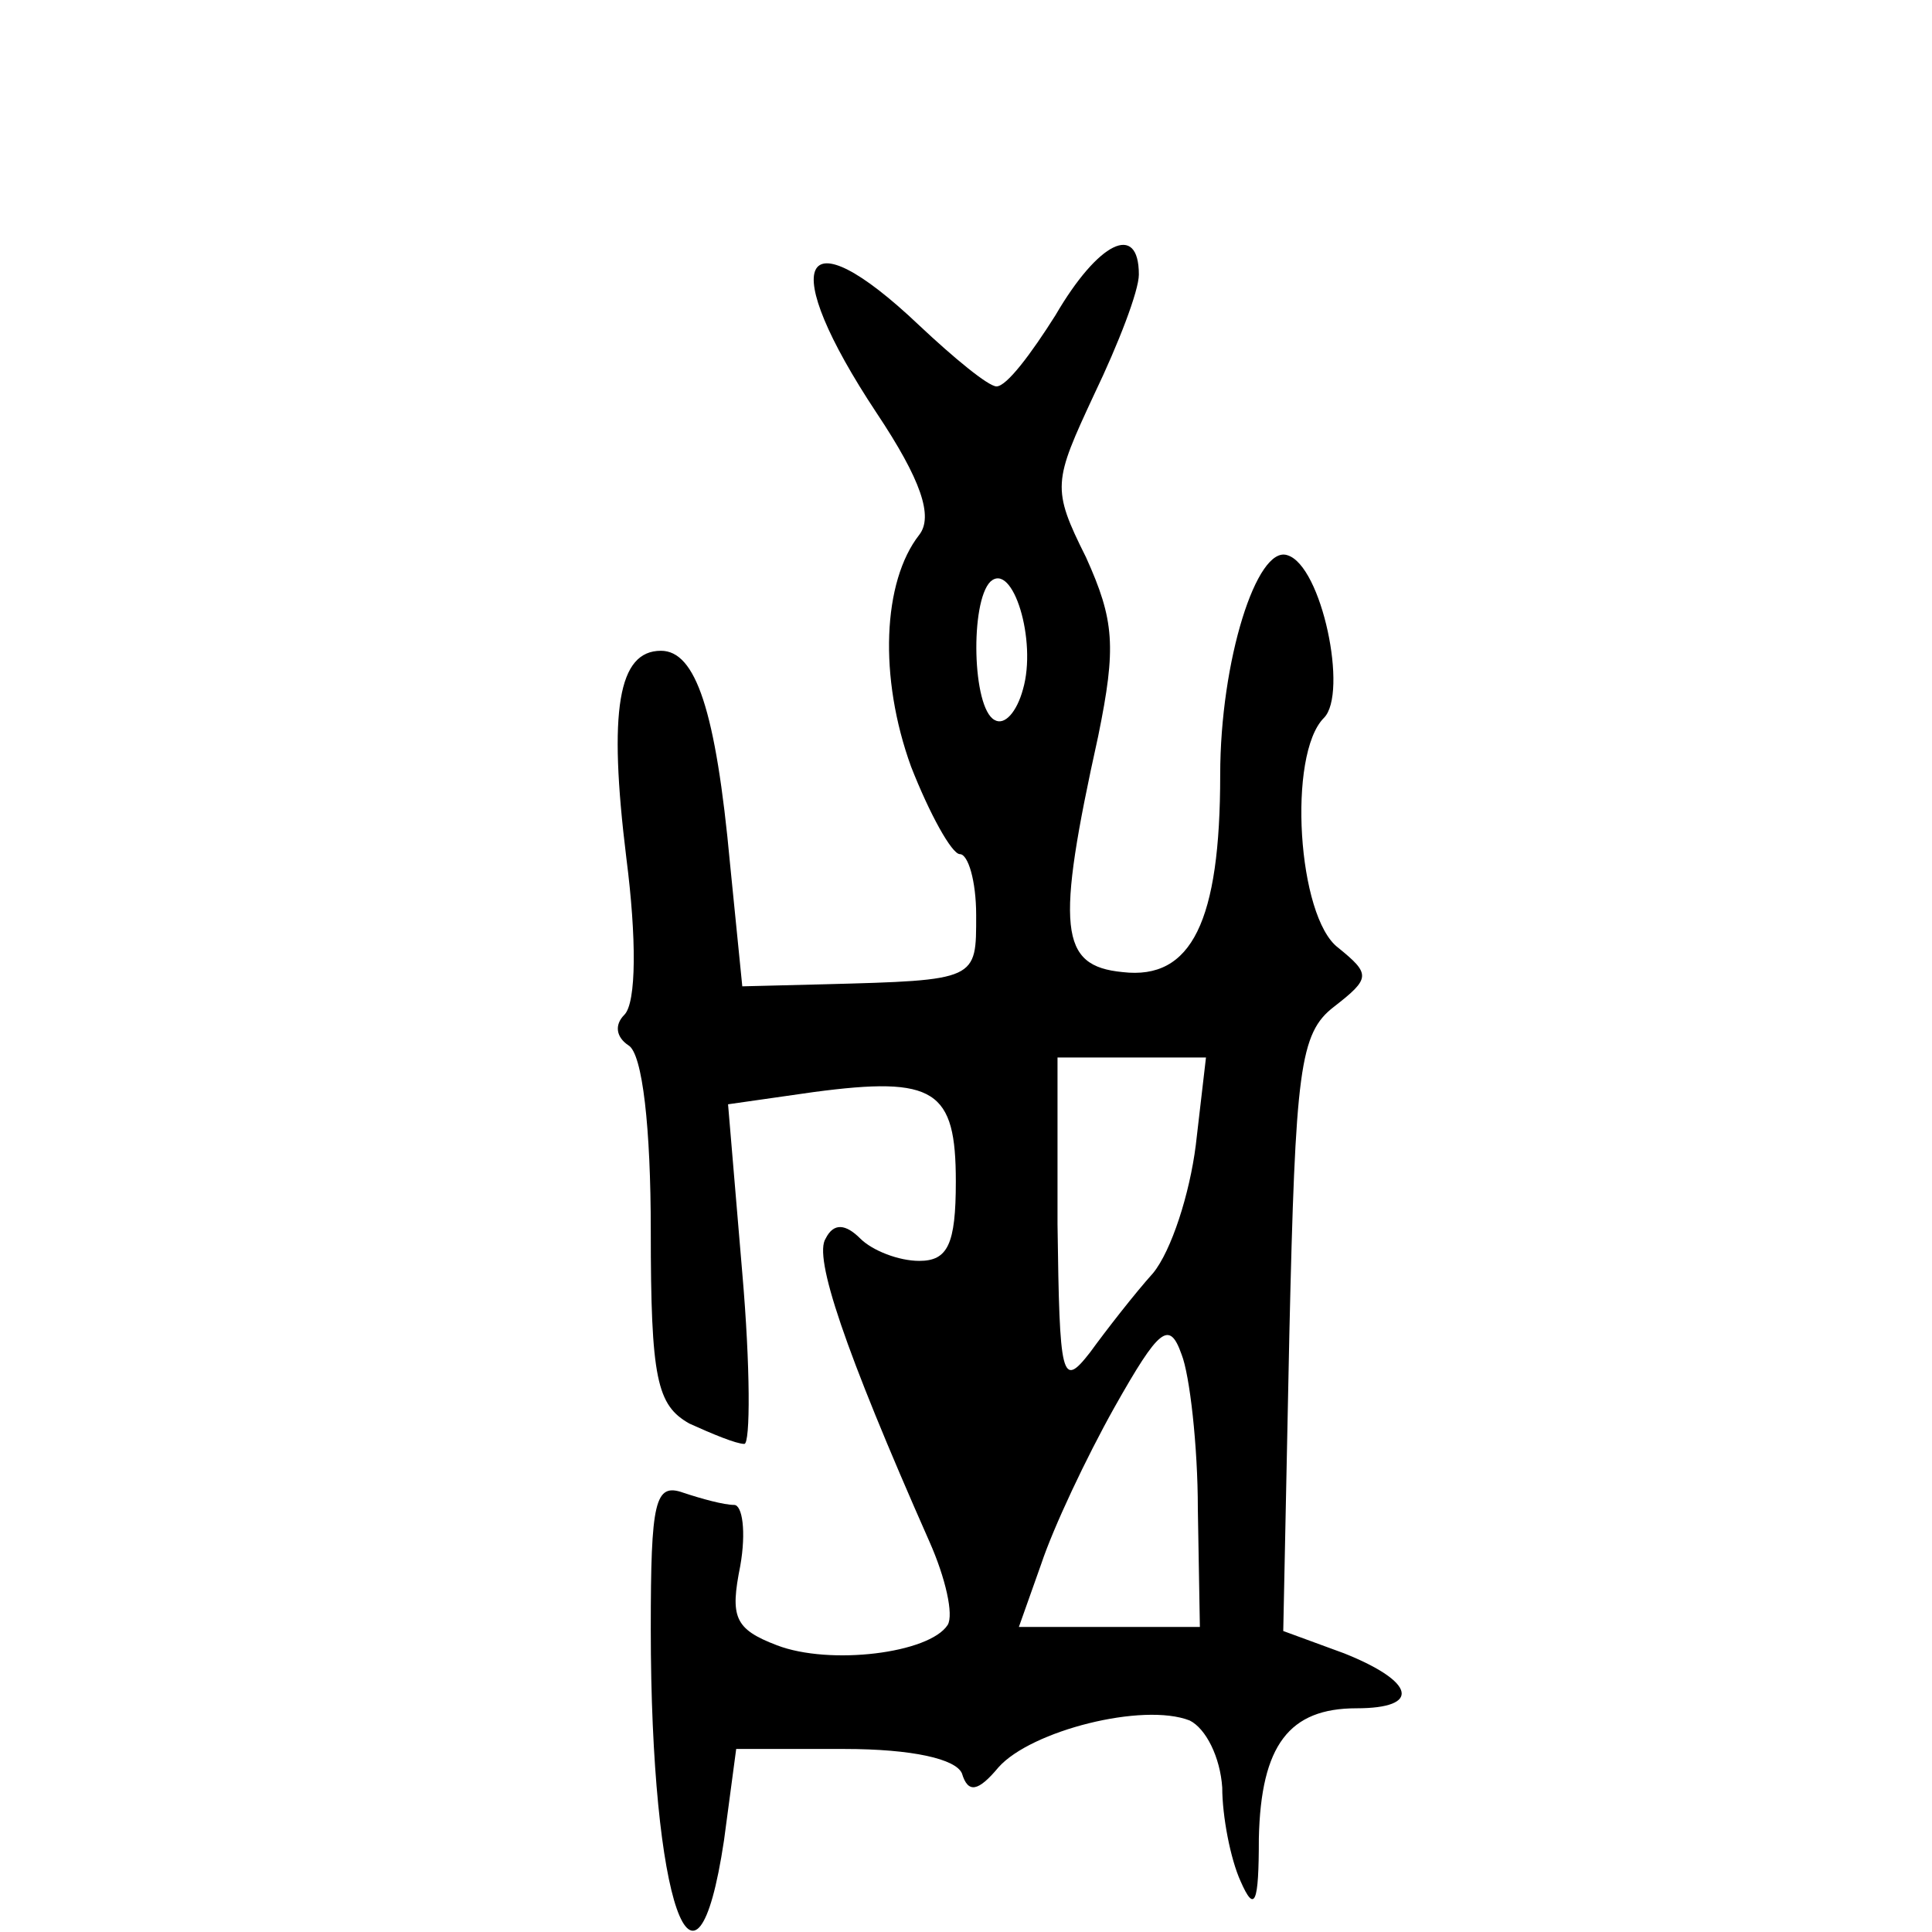 <?xml version="1.0" standalone="no"?>
<!DOCTYPE svg PUBLIC "-//W3C//DTD SVG 20010904//EN"
 "http://www.w3.org/TR/2001/REC-SVG-20010904/DTD/svg10.dtd">
<svg version="1.0" xmlns="http://www.w3.org/2000/svg"
 width="95pt" height="95pt" viewBox="0 0 95 95"
 preserveAspectRatio="xMidYMid meet">
<g transform="translate(0,95) scale(0.1,-0.1)"
fill="#000000" stroke="none">
<path d="M519 795 c-12 -19 -24 -35 -29 -35 -4 0 -21 14 -38 30 -59 56 -70 31
-21 -43 22 -33 28 -51 21 -60 -18 -23 -20 -70 -4 -114 9 -23 20 -43 24 -43 4
0 8 -13 8 -30 0 -32 1 -32 -75 -34 l-40 -1 -6 60 c-7 76 -17 105 -34 105 -21
0 -26 -29 -17 -102 5 -39 5 -71 -1 -77 -5 -5 -4 -11 2 -15 7 -4 11 -41 11 -91
0 -73 3 -86 19 -95 11 -5 23 -10 27 -10 3 0 3 38 -1 84 l-7 83 42 6 c60 8 70
1 70 -44 0 -31 -4 -39 -18 -39 -10 0 -23 5 -29 11 -7 7 -13 8 -17 0 -6 -9 9
-54 51 -149 8 -18 12 -36 9 -41 -9 -14 -58 -20 -84 -10 -21 8 -23 14 -18 39 3
17 1 30 -3 30 -5 0 -16 3 -25 6 -14 5 -16 -4 -16 -67 0 -135 22 -197 36 -104
l6 45 53 0 c34 0 55 -5 58 -12 3 -10 8 -9 18 3 16 18 71 32 94 23 8 -4 15 -18
16 -33 0 -14 4 -35 9 -46 7 -16 9 -11 9 21 1 46 15 64 48 64 32 0 29 13 -6 27
l-30 11 3 146 c3 130 5 148 22 161 18 14 18 16 2 29 -20 15 -25 95 -7 113 12
12 -1 75 -18 80 -15 5 -33 -52 -33 -108 0 -72 -14 -101 -48 -97 -31 3 -33 21
-12 116 9 44 8 57 -6 88 -17 34 -16 37 4 80 12 25 22 51 22 59 0 26 -20 16
-41 -20z m-16 -184 c-3 -11 -9 -18 -14 -15 -11 6 -12 58 -2 68 11 10 23 -29
16 -53z m85 -224 c-3 -24 -12 -52 -21 -63 -9 -10 -23 -28 -31 -39 -14 -18 -15
-13 -16 63 l0 82 36 0 37 0 -5 -43z m1 -179 l1 -58 -44 0 -45 0 11 31 c6 18
22 52 36 77 22 39 27 43 33 26 4 -10 8 -45 8 -76z"/>
</g>
</svg>
